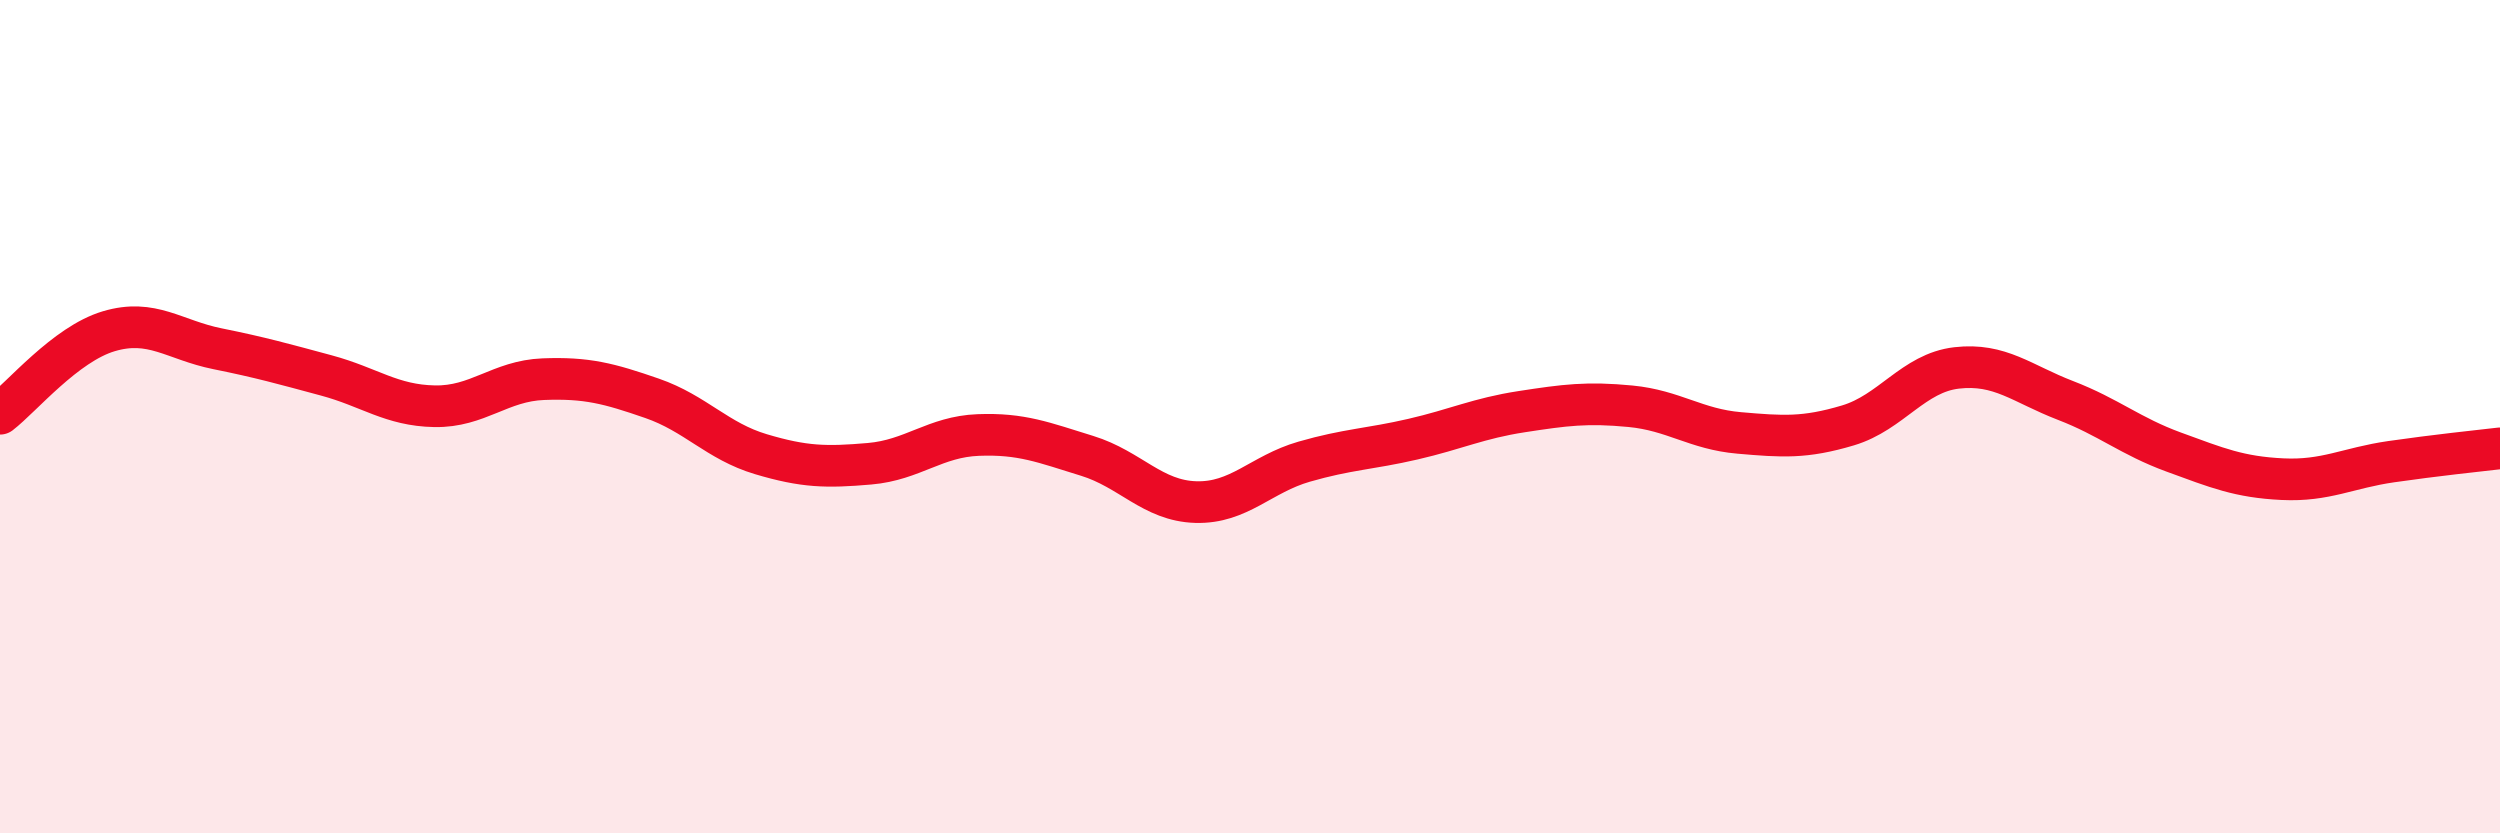 
    <svg width="60" height="20" viewBox="0 0 60 20" xmlns="http://www.w3.org/2000/svg">
      <path
        d="M 0,9.93 C 0.52,9.53 1.57,8.26 2.61,7.95 C 3.65,7.64 4.18,8.16 5.22,8.37 C 6.26,8.58 6.79,8.73 7.83,9.01 C 8.87,9.29 9.39,9.73 10.43,9.75 C 11.47,9.77 12,9.14 13.04,9.1 C 14.08,9.06 14.61,9.2 15.65,9.56 C 16.69,9.92 17.22,10.59 18.26,10.9 C 19.3,11.21 19.83,11.22 20.87,11.13 C 21.91,11.04 22.44,10.48 23.48,10.44 C 24.52,10.4 25.05,10.62 26.09,10.94 C 27.13,11.26 27.66,12.02 28.7,12.05 C 29.74,12.08 30.26,11.38 31.3,11.08 C 32.34,10.78 32.87,10.78 33.91,10.54 C 34.95,10.3 35.48,10.04 36.52,9.88 C 37.56,9.72 38.09,9.65 39.13,9.75 C 40.17,9.85 40.7,10.3 41.74,10.39 C 42.78,10.48 43.31,10.52 44.35,10.21 C 45.39,9.9 45.92,8.95 46.96,8.83 C 48,8.71 48.53,9.21 49.57,9.61 C 50.61,10.01 51.13,10.47 52.17,10.85 C 53.21,11.23 53.74,11.45 54.78,11.5 C 55.82,11.55 56.35,11.23 57.39,11.08 C 58.43,10.93 59.48,10.82 60,10.76L60 20L0 20Z"
        fill="#EB0A25"
        opacity="0.1"
        stroke-linecap="round"
        stroke-linejoin="round"
      />
      <path
        d="M 0,9.93 C 0.52,9.53 1.57,8.26 2.61,7.95 C 3.65,7.64 4.18,8.16 5.22,8.37 C 6.26,8.58 6.79,8.73 7.83,9.01 C 8.87,9.29 9.39,9.73 10.43,9.75 C 11.47,9.77 12,9.14 13.04,9.1 C 14.08,9.06 14.61,9.2 15.65,9.56 C 16.69,9.92 17.22,10.59 18.26,10.9 C 19.3,11.21 19.83,11.22 20.87,11.13 C 21.91,11.04 22.44,10.48 23.48,10.44 C 24.52,10.4 25.05,10.62 26.09,10.94 C 27.13,11.26 27.66,12.02 28.7,12.05 C 29.74,12.08 30.26,11.38 31.3,11.08 C 32.34,10.78 32.87,10.78 33.91,10.54 C 34.95,10.3 35.48,10.04 36.52,9.88 C 37.56,9.72 38.09,9.65 39.13,9.75 C 40.17,9.85 40.7,10.3 41.74,10.39 C 42.78,10.48 43.31,10.52 44.35,10.21 C 45.39,9.9 45.92,8.95 46.96,8.83 C 48,8.71 48.53,9.21 49.57,9.61 C 50.61,10.01 51.13,10.47 52.17,10.85 C 53.21,11.23 53.74,11.45 54.78,11.5 C 55.82,11.55 56.35,11.23 57.39,11.08 C 58.43,10.93 59.48,10.82 60,10.76"
        stroke="#EB0A25"
        stroke-width="1"
        fill="none"
        stroke-linecap="round"
        stroke-linejoin="round"
      />
    </svg>
  